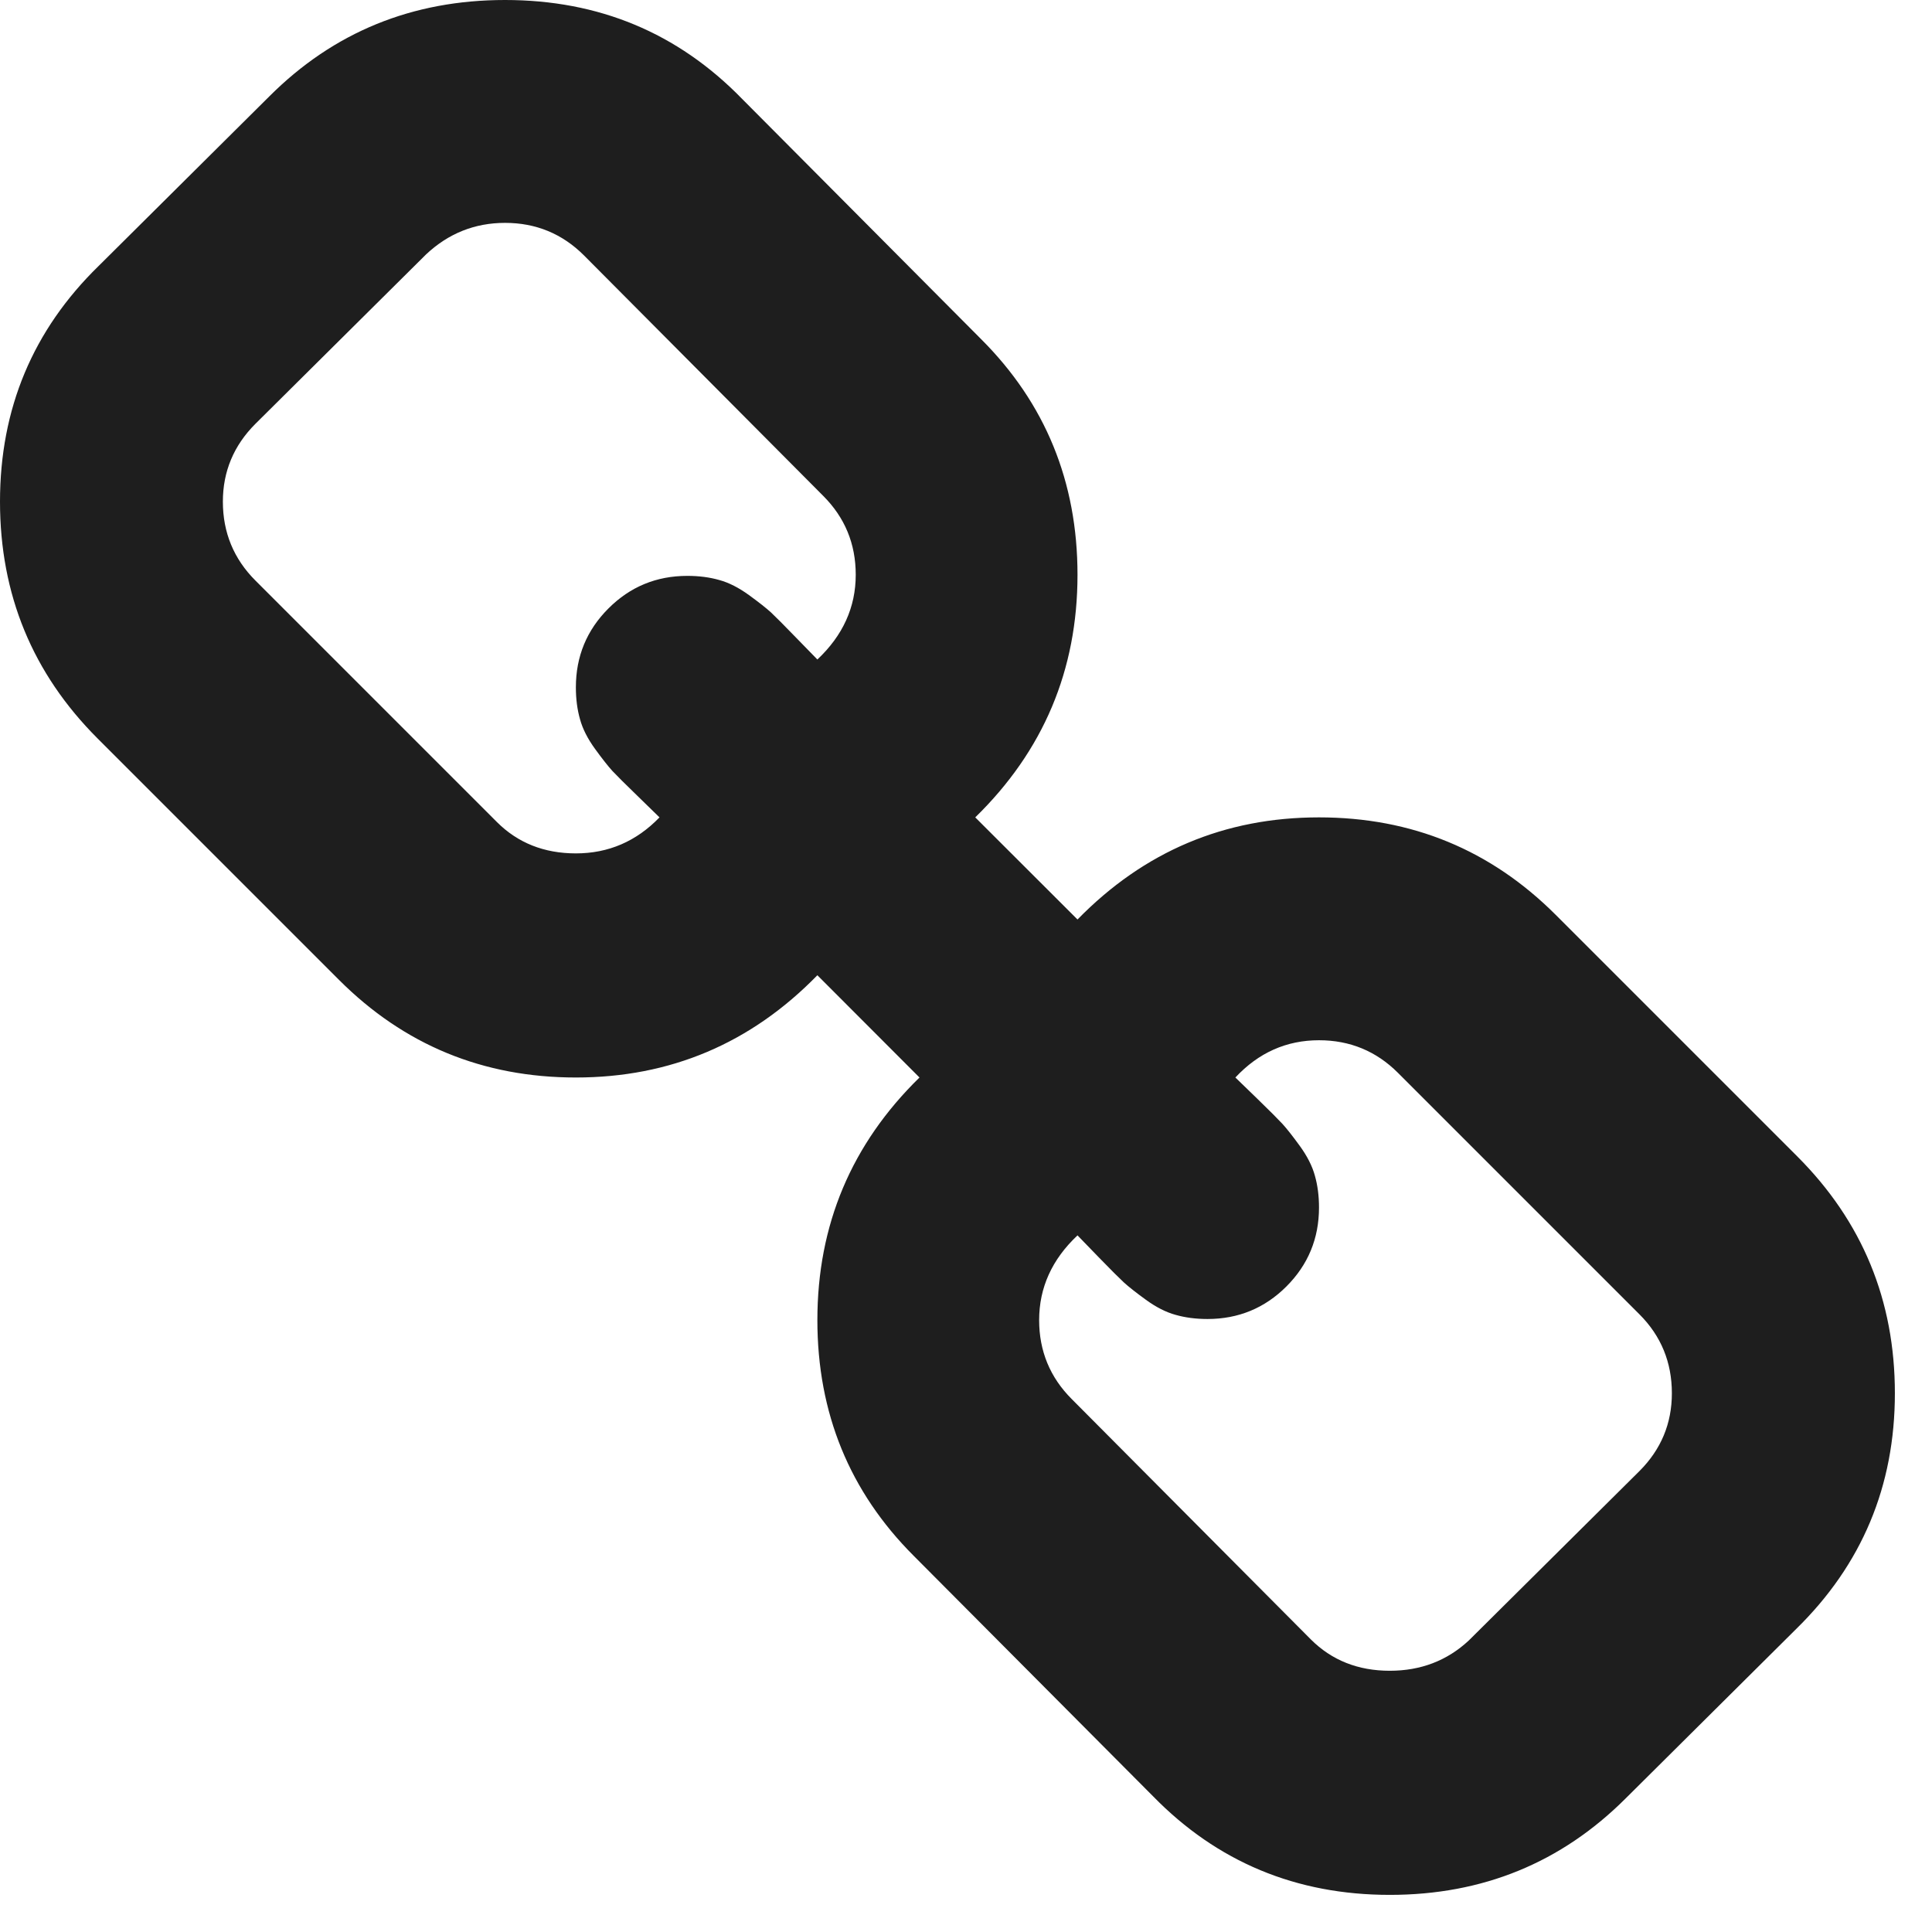 <svg width="14" height="14" viewBox="0 0 14 14" fill="none" xmlns="http://www.w3.org/2000/svg">
<path d="M12.115 10.096C12.115 9.872 12.037 9.681 11.88 9.524L10.13 7.774C9.973 7.617 9.782 7.538 9.558 7.538C9.322 7.538 9.12 7.628 8.952 7.808C8.969 7.825 9.022 7.876 9.112 7.963C9.202 8.05 9.262 8.111 9.293 8.144C9.324 8.178 9.366 8.231 9.419 8.304C9.472 8.377 9.509 8.449 9.528 8.519C9.548 8.589 9.558 8.666 9.558 8.75C9.558 8.974 9.479 9.165 9.322 9.322C9.165 9.479 8.974 9.558 8.75 9.558C8.666 9.558 8.589 9.548 8.519 9.528C8.449 9.509 8.377 9.472 8.304 9.419C8.231 9.366 8.178 9.324 8.144 9.293C8.111 9.262 8.05 9.202 7.963 9.112C7.876 9.022 7.825 8.969 7.808 8.952C7.623 9.126 7.53 9.331 7.53 9.566C7.53 9.79 7.609 9.981 7.766 10.138L9.499 11.88C9.65 12.031 9.841 12.107 10.071 12.107C10.295 12.107 10.486 12.034 10.643 11.888L11.88 10.66C12.037 10.503 12.115 10.315 12.115 10.096ZM6.201 4.165C6.201 3.94 6.122 3.75 5.965 3.593L4.232 1.851C4.075 1.694 3.884 1.615 3.66 1.615C3.441 1.615 3.25 1.691 3.088 1.843L1.851 3.071C1.694 3.228 1.615 3.416 1.615 3.635C1.615 3.859 1.694 4.05 1.851 4.207L3.601 5.957C3.752 6.108 3.943 6.184 4.173 6.184C4.409 6.184 4.611 6.097 4.779 5.923C4.762 5.906 4.709 5.854 4.619 5.767C4.529 5.68 4.469 5.62 4.438 5.587C4.407 5.553 4.365 5.5 4.312 5.427C4.259 5.354 4.222 5.282 4.203 5.212C4.183 5.142 4.173 5.065 4.173 4.981C4.173 4.756 4.252 4.566 4.409 4.409C4.566 4.252 4.756 4.173 4.981 4.173C5.065 4.173 5.142 4.183 5.212 4.203C5.282 4.222 5.354 4.259 5.427 4.312C5.5 4.365 5.553 4.407 5.587 4.438C5.62 4.469 5.68 4.529 5.767 4.619C5.854 4.709 5.906 4.762 5.923 4.779C6.108 4.605 6.201 4.4 6.201 4.165ZM13.731 10.096C13.731 10.769 13.492 11.338 13.016 11.804L11.779 13.033C11.313 13.498 10.744 13.731 10.071 13.731C9.392 13.731 8.82 13.492 8.355 13.016L6.621 11.274C6.156 10.809 5.923 10.239 5.923 9.566C5.923 8.876 6.17 8.29 6.663 7.808L5.923 7.067C5.441 7.561 4.857 7.808 4.173 7.808C3.5 7.808 2.928 7.572 2.457 7.101L0.707 5.351C0.236 4.88 0 4.308 0 3.635C0 2.962 0.238 2.392 0.715 1.927L1.952 0.698C2.417 0.233 2.987 0 3.66 0C4.339 0 4.911 0.238 5.376 0.715L7.109 2.457C7.575 2.922 7.808 3.492 7.808 4.165C7.808 4.855 7.561 5.441 7.067 5.923L7.808 6.663C8.29 6.17 8.873 5.923 9.558 5.923C10.231 5.923 10.803 6.159 11.274 6.63L13.024 8.38C13.495 8.851 13.731 9.423 13.731 10.096Z" fill="#1E1E1E"/>
</svg>
